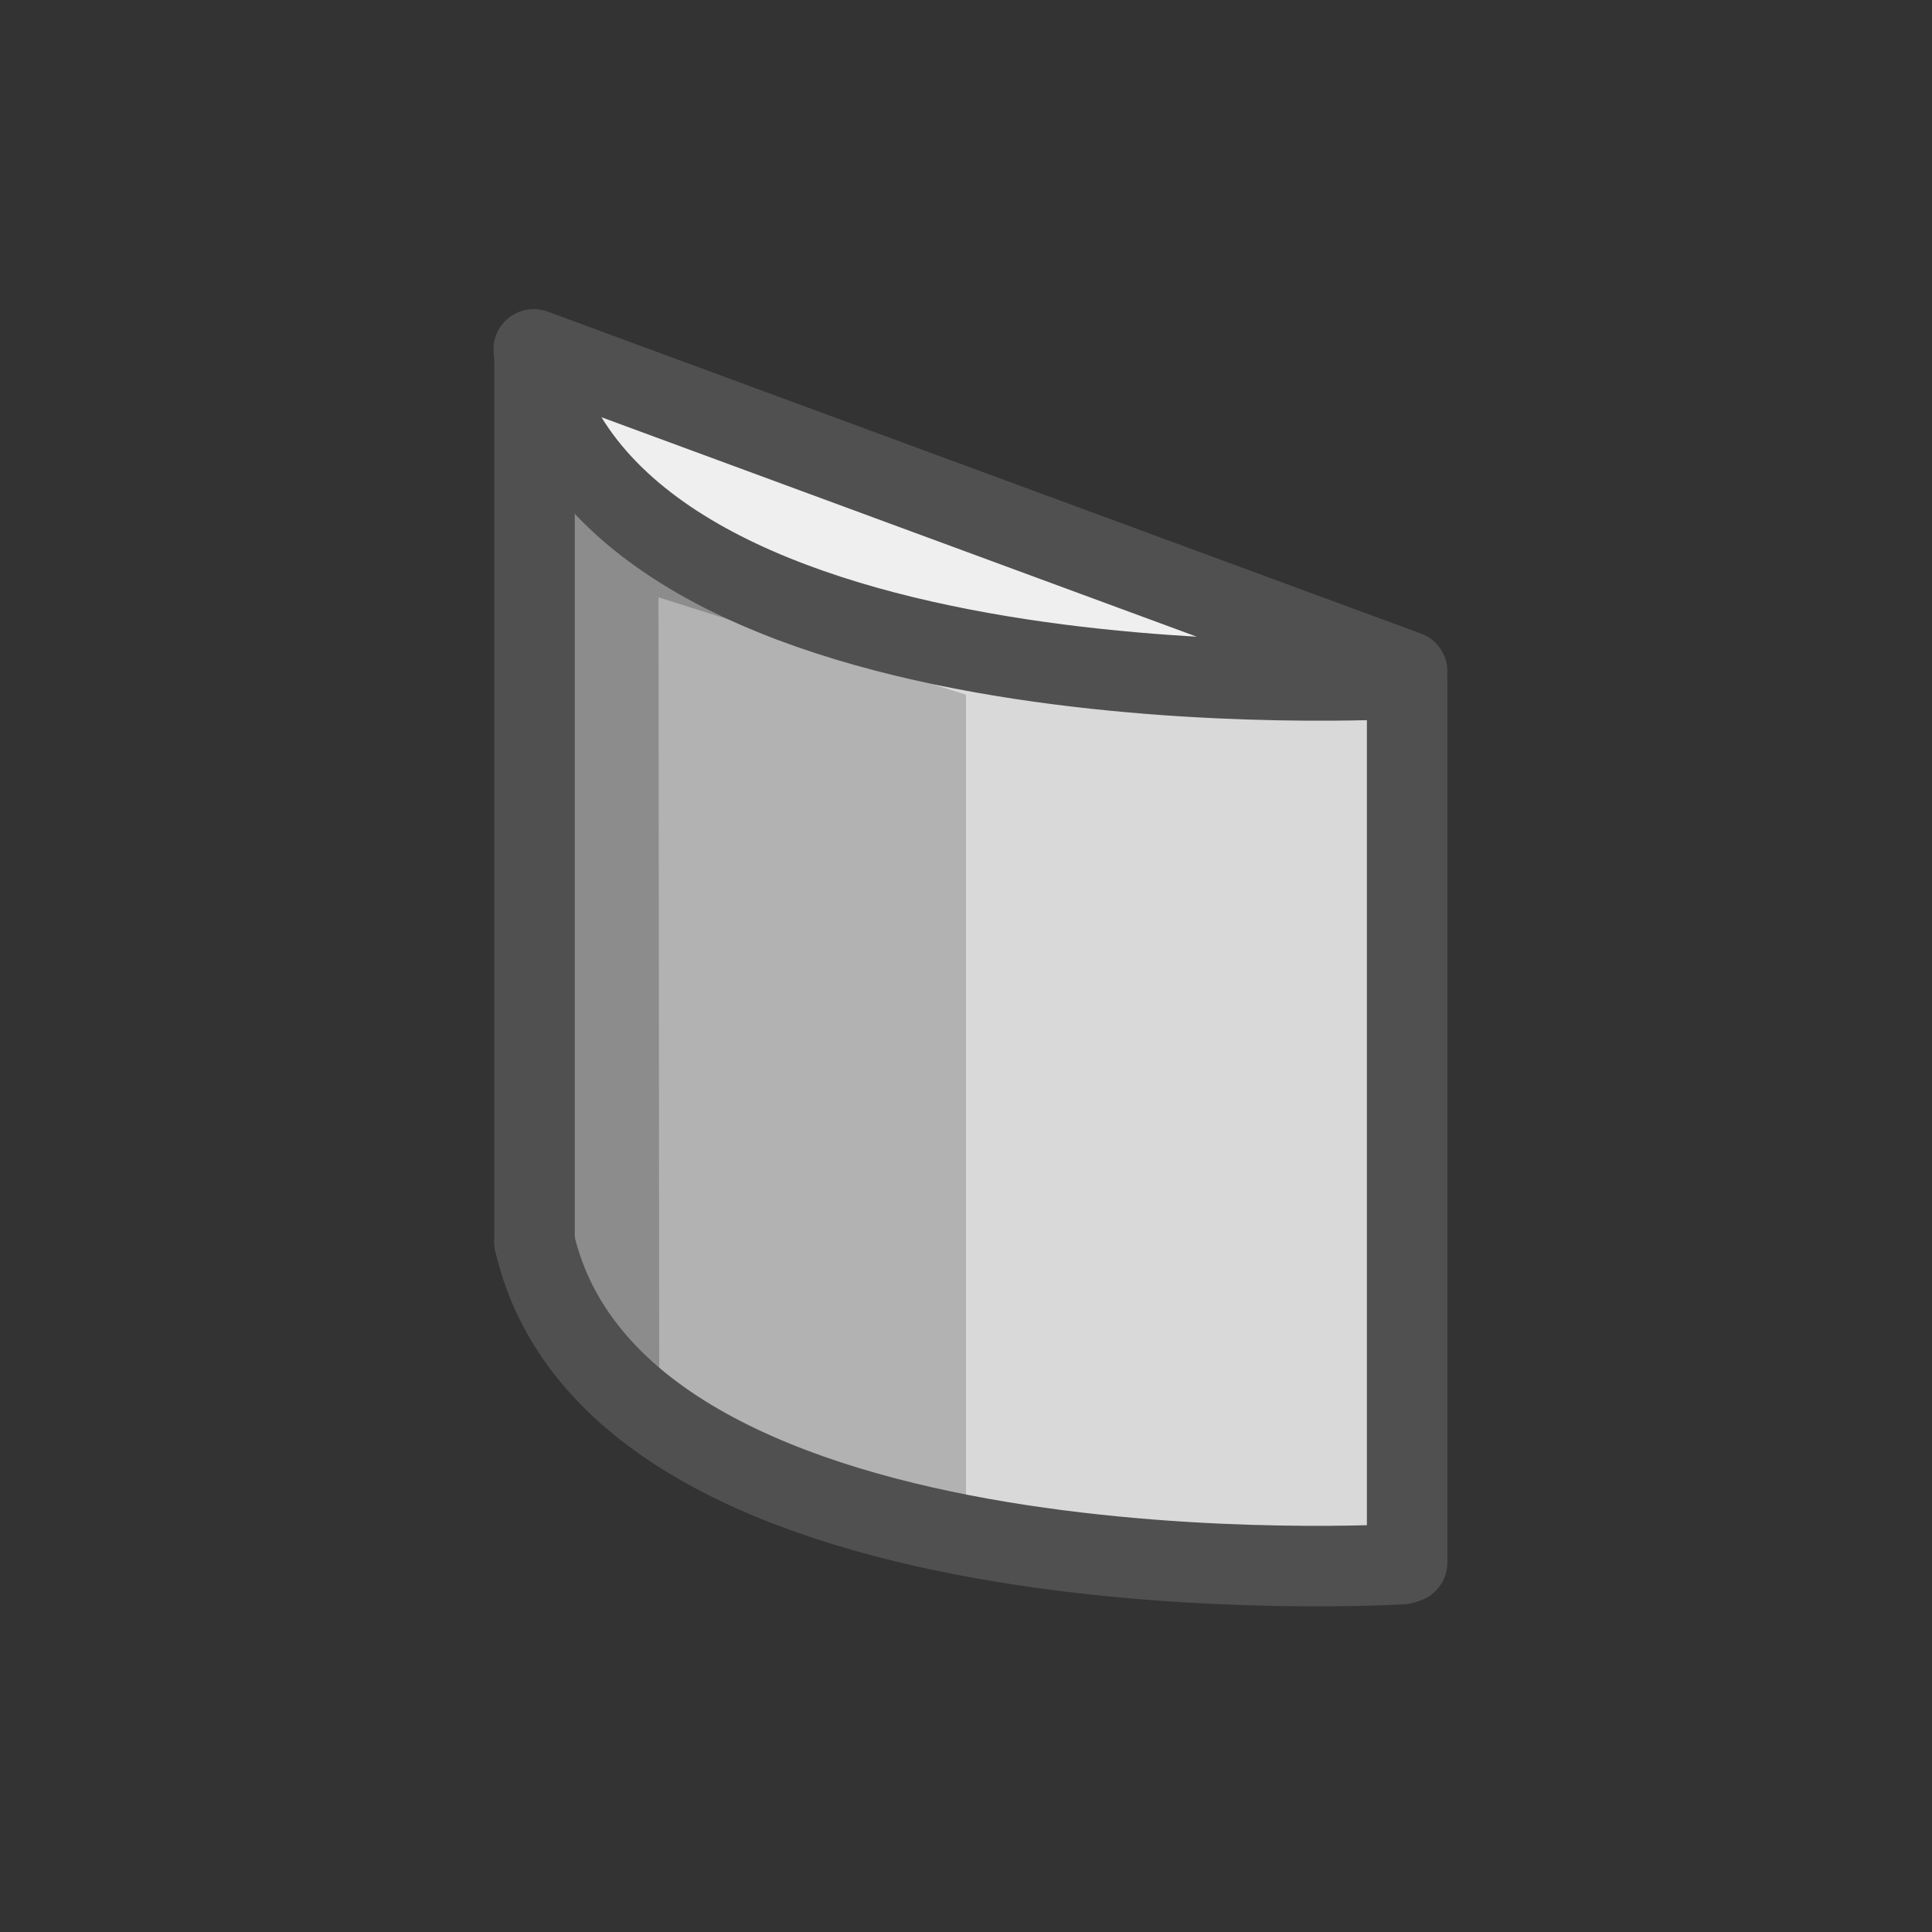 <svg id="icon" xmlns="http://www.w3.org/2000/svg" viewBox="0 0 24 24"><rect x="0" y="0" width="24" height="24" fill="#333333" stroke="none"/><defs><style>.cls-1,.cls-5{fill:#d9d9d9;}.cls-2{fill:#8c8c8c;}.cls-3{fill:#b2b2b2;}.cls-4{fill:#efefef;}.cls-5,.cls-6{stroke:#505050;stroke-linecap:round;stroke-linejoin:round;}.cls-6{fill:none;}</style></defs><path class="cls-1" d="M17.32,8.57l.3,10.73S9.45,20.75,6.45,15.43V4.65S8,9,17.32,8.57Z"/><polygon class="cls-2" points="6.63 5.58 10.45 7.79 10.45 18.91 6.75 16.44 6.31 14.54 6.63 5.58"/><polygon class="cls-3" points="8.18 7.42 12 8.63 12 18.75 8.29 18.28 8.19 17.85 8.18 7.42"/><path class="cls-4" d="M15.57,7.89,7,4.65S7.49,8.89,15.57,7.89Z"/><line class="cls-5" x1="17.48" y1="8.34" x2="6.63" y2="4.34"/><line class="cls-5" x1="17.48" y1="8.46" x2="17.48" y2="19.41"/><line class="cls-6" x1="6.64" y1="4.46" x2="6.64" y2="15.43"/><path class="cls-6" d="M17.42,19.43s-9.72.59-10.78-4"/><path class="cls-6" d="M17.42,8.43S7.7,9,6.64,4.46"/></svg>